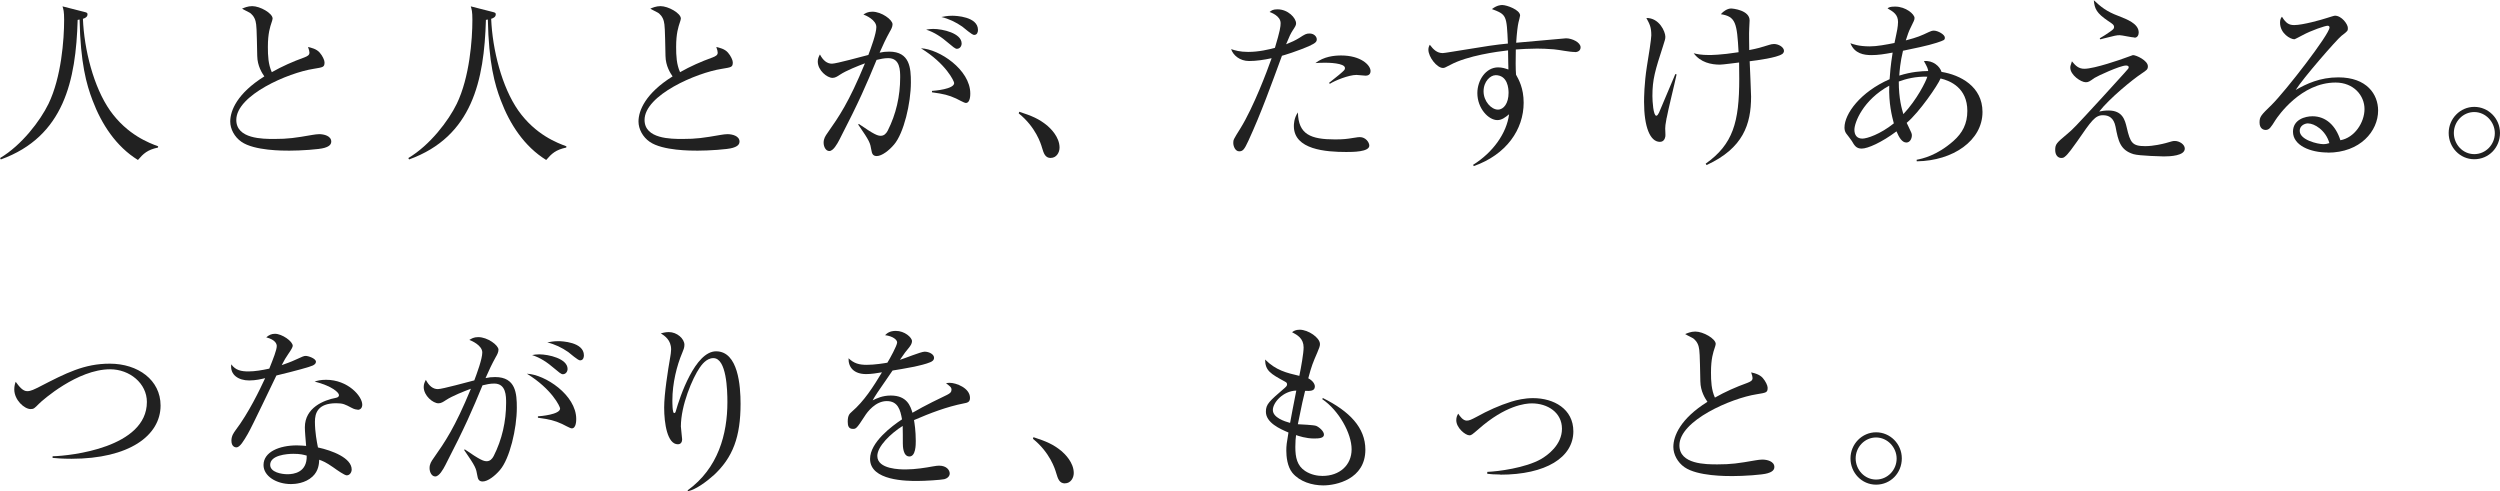 <?xml version="1.0" encoding="UTF-8"?><svg id="b" xmlns="http://www.w3.org/2000/svg" width="338.02" height="66.42" viewBox="0 0 338.02 66.42"><defs><style>.d{fill:#212121;}</style></defs><g id="c"><g><path class="d" d="M21.36,19.95c-1.44,.31-1.97,.82-2.71,1.68-2.95-1.82-4.92-4.83-6.14-8.07-.82-2.14-1.63-5.04-1.75-10.92-.1,.02-.14,.02-.26,.05-.24,8.16-1.82,15.77-10.39,18.87l-.1-.19c2.93-1.75,5.42-5.02,6.55-7.34,1.73-3.58,2.11-8.66,2.11-11.35,0-1.15-.1-1.44-.22-1.82l2.9,.74c.41,.1,.48,.14,.48,.34,0,.38-.38,.53-.62,.6,.17,4.18,1.44,9.22,3.67,12.41,2.33,3.29,5.3,4.39,6.5,4.83l-.02,.19Z"/><path class="d" d="M43.87,19.99c-.67,.22-3.29,.38-4.75,.38-.82,0-4.73,.02-6.48-1.2-.94-.65-1.51-1.73-1.51-2.74,0-1.49,.96-3.82,4.61-6.1-.29-.43-.94-1.39-.96-2.78-.07-3.74-.1-4.15-.22-4.66-.14-.6-.55-1.06-.89-1.22-.67-.36-.77-.38-.94-.5,.29-.12,.77-.34,1.37-.34,1.06,0,2.76,.96,2.76,1.68,0,.12-.1,.41-.14,.53-.19,.58-.5,1.44-.5,3.31,0,1.18,.05,2.35,.53,3.41,1.39-.79,2.86-1.44,4.39-1.99,.43-.17,.7-.31,.7-.65,0-.17-.05-.36-.19-.77,.38,.1,1.13,.24,1.58,.77,.38,.43,.65,1.03,.65,1.3,0,.67-.17,.67-1.49,.89-3.41,.53-10.44,3.55-10.44,6.91,0,2.57,3.58,2.57,5.14,2.57,1.87,0,2.81-.14,5.16-.55,.34-.05,.62-.1,.91-.1,.65,0,1.63,.24,1.63,1.01,0,.55-.6,.74-.91,.84Z"/><path class="d" d="M76.56,19.95c-1.44,.31-1.97,.82-2.71,1.68-2.95-1.82-4.92-4.83-6.14-8.07-.82-2.14-1.63-5.04-1.75-10.92-.1,.02-.14,.02-.26,.05-.24,8.16-1.82,15.77-10.39,18.87l-.1-.19c2.93-1.75,5.42-5.02,6.55-7.34,1.73-3.58,2.11-8.66,2.11-11.35,0-1.15-.1-1.44-.22-1.82l2.9,.74c.41,.1,.48,.14,.48,.34,0,.38-.38,.53-.62,.6,.17,4.18,1.44,9.22,3.67,12.41,2.33,3.29,5.3,4.39,6.5,4.83l-.02,.19Z"/><path class="d" d="M99.07,19.99c-.67,.22-3.29,.38-4.75,.38-.82,0-4.73,.02-6.48-1.2-.94-.65-1.51-1.73-1.51-2.74,0-1.49,.96-3.82,4.61-6.1-.29-.43-.94-1.39-.96-2.78-.07-3.74-.1-4.15-.22-4.66-.14-.6-.55-1.06-.89-1.22-.67-.36-.77-.38-.94-.5,.29-.12,.77-.34,1.37-.34,1.06,0,2.76,.96,2.76,1.68,0,.12-.1,.41-.14,.53-.19,.58-.5,1.44-.5,3.31,0,1.18,.05,2.35,.53,3.41,1.39-.79,2.86-1.44,4.39-1.99,.43-.17,.7-.31,.7-.65,0-.17-.05-.36-.19-.77,.38,.1,1.13,.24,1.58,.77,.38,.43,.65,1.03,.65,1.3,0,.67-.17,.67-1.49,.89-3.41,.53-10.44,3.55-10.44,6.91,0,2.57,3.58,2.57,5.14,2.57,1.87,0,2.81-.14,5.16-.55,.34-.05,.62-.1,.91-.1,.65,0,1.63,.24,1.63,1.01,0,.55-.6,.74-.91,.84Z"/><path class="d" d="M120.87,19.56c-.65,.77-1.63,1.54-2.33,1.54-.55,0-.65-.38-.72-.79-.17-1.01-.22-1.2-1.78-3.46l.07-.1c2.09,1.44,2.54,1.61,2.98,1.61s.74-.31,.94-.7c1.13-2.23,1.68-4.68,1.68-7.18,0-.94,0-2.62-1.61-2.62-.58,0-1.06,.12-1.58,.24-1.39,3.36-2.33,5.57-5.02,10.78-.31,.6-.84,1.54-1.37,1.54-.48,0-.77-.58-.77-1.13s.24-.91,.53-1.32c1.56-2.23,2.86-4.08,5.06-9.41-.91,.34-2.5,.96-3.38,1.54-.36,.24-.65,.43-1.01,.43-.72,0-1.99-1.01-1.99-2.21,0-.41,.14-.67,.29-.96,.43,.82,.96,1.25,1.63,1.25,.58,0,4.13-.98,4.92-1.18,.36-.96,1.08-2.9,1.08-3.77,0-.96-1.42-1.58-1.75-1.7,.29-.17,.58-.38,1.2-.38,1.27,0,2.74,1.1,2.74,1.7,0,.34-.19,.7-.36,.98-.53,.96-.94,1.82-1.39,2.86,.43-.1,.82-.14,1.3-.14,2.81,0,2.93,2.26,2.93,4.15,0,2.83-.96,6.89-2.28,8.42Zm9.72-5.64c-.24,0-1.13-.53-1.32-.6-1.01-.46-1.66-.62-3.26-.84v-.19c.36-.02,3-.24,3-1.06,0-.24-1.1-2.62-4.49-4.7,2.45,.1,6.67,2.88,6.67,6.12,0,.19,0,1.27-.6,1.27Zm-1.22-7.32c-.22,0-.58-.31-1.15-.79-.91-.79-1.9-1.46-3-1.8,.31-.05,.5-.1,.96-.1,1.27,0,3.84,.58,3.84,1.97,0,.34-.22,.72-.65,.72Zm2.35-1.87c-.31,0-1.37-.96-1.61-1.13-.86-.6-1.82-1.06-2.83-1.3,.38-.07,.82-.17,1.49-.17,.43,0,3.46,.1,3.46,1.92,0,.31-.12,.67-.5,.67Z"/><path class="d" d="M142.08,21.36c-.77,0-.96-.62-1.2-1.42-.14-.5-.84-2.76-3.14-4.61l.07-.22c1.68,.55,2.66,.94,3.82,1.9,.41,.36,1.63,1.51,1.63,2.95,0,.67-.43,1.39-1.18,1.39Z"/><path class="d" d="M177.29,6.1c-1.92,.86-3.77,1.39-3.96,1.44-1.42,3.86-2.81,7.75-4.54,11.5-.55,1.18-.74,1.42-1.25,1.42s-.79-.67-.79-1.13c0-.43,.02-.46,.96-1.97,1.8-2.9,3.67-7.92,4.1-9.15,.07-.19,.1-.24,.12-.34-1.01,.22-2.06,.38-3.05,.38-1.25,0-2.16-.79-2.42-1.61,.5,.17,1.18,.38,2.3,.38,1.46,0,2.83-.34,3.62-.55,.7-2.33,.77-2.88,.77-3.34,0-.98-1.3-1.44-1.49-1.51,.24-.19,.43-.36,1.06-.36,1.44,0,2.52,1.18,2.52,1.9,0,.26-.1,.41-.46,.96-.26,.41-.43,.74-.89,1.87,.72-.29,1.25-.53,1.78-.86,.77-.5,.94-.6,1.39-.6,.62,0,.98,.43,.98,.79,0,.22-.07,.46-.77,.77Zm4.75,14.45c-2.76,0-7.1-.31-7.1-3.5,0-.19,0-1.08,.55-1.85,.05,2.98,1.73,3.65,5.02,3.65,1.13,0,1.66-.07,2.38-.19,.72-.12,.82-.12,.98-.12,.77,0,1.27,.7,1.27,1.15,0,.86-2.26,.86-3.1,.86Zm2.59-10.32c-.19,0-1.06-.1-1.22-.1-1.06,0-2.93,.77-3.6,1.2l-.12-.12c.22-.19,1.18-.96,1.37-1.1,.72-.62,.79-.67,.79-.91,0-.7-2.35-.72-2.66-.72-.58,0-.98,.02-1.34,.05,1.15-.89,2.54-1.03,3.48-1.03,2.66,0,3.98,1.3,3.98,2.11,0,.26-.12,.62-.67,.62Z"/><path class="d" d="M212.95,7.03c-.79,0-2.06-.29-2.86-.36-.89-.07-1.66-.1-2.26-.1-1.01,0-2.14,.07-2.88,.12-.02,.74-.02,1.3-.02,1.92s.02,1.06,.05,1.49c.36,.65,1.03,1.8,1.03,3.79,0,3.62-2.33,7.01-6.74,8.57l-.1-.17c2.69-1.68,4.54-4.27,4.87-6.84-.5,.41-.98,.79-1.58,.79-1.2,0-2.71-1.58-2.71-3.65,0-1.75,1.15-3.48,2.81-3.48,.53,0,.96,.14,1.39,.29,0-.12-.05-1.73-.05-2.59-1.46,.17-5.47,.7-7.82,1.97-.7,.36-.77,.41-.98,.41-.82,0-1.97-1.49-1.97-2.47,0-.26,.07-.46,.19-.67,.48,.65,.98,1.13,1.75,1.13,.26,0,2.16-.34,3.24-.5,2.26-.38,4.03-.65,5.57-.79-.17-3.84-.17-3.91-2.16-4.66,.7-.55,1.27-.55,1.39-.55,.62,0,2.42,.65,2.42,1.42,0,.07-.17,.77-.22,.94-.1,.43-.22,1.34-.31,2.74,.55-.05,6.72-.6,6.74-.6,.82,0,1.97,.55,1.97,1.22,0,.53-.5,.65-.77,.65Zm-10.75,3.14c-.67,0-1.61,.82-1.61,2.18s1.06,2.47,1.94,2.47c.79,0,1.44-.86,1.44-2.26,0-.58-.1-2.4-1.78-2.4Z"/><path class="d" d="M225.34,15.94c-.17,.96-.19,1.13-.19,1.44,0,.17,.05,.91,.02,1.06-.05,.31-.22,.74-.74,.74-1.34,0-2.14-2.06-2.14-5.4,0-.55,.02-2.47,.38-4.78,.24-1.42,.6-3.75,.6-4.22,0-1.13-.22-1.51-.67-2.35,1.75-.02,2.57,1.85,2.57,2.54,0,.31-.07,.48-.29,1.18-1.1,3.41-1.46,4.56-1.46,6.84,0,.7,.12,2.66,.53,2.66,.14,0,.26-.22,.36-.41,.19-.46,1.78-4.2,2.21-5.23l.17,.05c-.19,.94-1.2,5.02-1.34,5.88Zm15.6-8.62c-.7,.48-3.34,.84-4.37,.96,.02,.74,.19,4.08,.19,4.78,0,3.74-1.06,6.98-6.02,9.26l-.12-.19c3.7-2.62,4.54-5.62,4.54-11.45,0-1.08-.02-1.78-.02-2.23-.41,.05-2.23,.29-2.59,.29-1.18,0-2.62-.29-3.55-1.54,.48,.12,1.01,.24,2.11,.24,.14,0,1.58,0,3.96-.38-.22-3.96-.38-4.82-2.4-5.14,.34-.41,.91-.77,1.39-.77,.22,0,2.5,.22,2.5,1.61,0,.17-.05,.91-.05,1.06-.05,.7,0,2.21,0,2.95,1.15-.22,1.61-.36,2.76-.72,.17-.05,.36-.1,.6-.1,.58,0,1.34,.41,1.34,.94,0,.17-.14,.36-.26,.43Z"/><path class="d" d="M259.15,21.79v-.19c.74-.14,2.71-.55,4.95-2.52,1.25-1.1,1.9-2.35,1.9-4.08,0-3.12-2.3-4.08-3.62-4.39-.36,.89-2.86,4.56-4.58,6,.07,.12,.14,.29,.22,.46,.41,.86,.48,.98,.48,1.22,0,.46-.26,.98-.74,.98-.58,0-.98-.65-1.34-1.51-2.02,1.51-3.89,2.33-4.7,2.33-.74,0-.98-.41-1.34-1.03-.05-.1-.7-.94-.77-1.03-.17-.24-.22-.53-.22-.79,0-1.85,2.14-4.8,6.1-6.53,.05-.7,.12-1.8,.41-3.6-1.2,.22-1.97,.34-2.88,.34-.98,0-2.28-.19-2.83-1.61,.31,.12,1.1,.43,2.62,.43,.98,0,2.23-.24,3.34-.46,.05-.19,.19-.96,.24-1.15s.24-1.1,.24-1.68c0-1.01-.62-1.39-1.42-1.85,.19-.14,.34-.24,1.03-.24,1.44,0,2.62,1.03,2.62,1.54,0,.26-.07,.38-.58,1.42-.14,.26-.41,.96-.6,1.61,1.63-.43,2.04-.62,3.12-1.13,.24-.1,.41-.19,.67-.19,.55,0,1.49,.53,1.49,.94,0,.34-.1,.36-1.1,.7-1.13,.38-3.38,.84-4.56,1.08-.38,1.58-.46,2.74-.5,3.36,1.66-.53,3-.6,3.91-.62-.05-.34-.12-.53-.58-1.34,1.22-.14,2.16,.72,2.38,1.46,2.54,.41,5.54,1.97,5.54,5.42,0,3.86-3.98,6.6-8.86,6.67Zm-3.72-10.2c-3.55,1.94-4.7,4.99-4.7,5.95,0,.74,.36,1.2,1.08,1.2,.62,0,2.4-.58,4.25-2.06-.26-.98-.7-2.71-.62-5.09Zm1.3-.58c0,2.35,.41,3.72,.62,4.42,1.85-1.97,3.05-4.42,3.24-5.06-1.58-.05-2.88,.29-3.86,.65Z"/><path class="d" d="M292.56,21.15s-3.36-.07-4.1-.31c-1.8-.55-2.06-1.8-2.42-3.7-.24-1.22-.91-1.56-1.7-1.56-1.06,0-1.56,.74-3.5,3.55-.46,.65-1.25,1.78-1.66,2.06-.12,.1-.22,.17-.48,.17-.41,0-.82-.34-.82-1.08,0-.79,.19-.96,1.56-2.11,.84-.7,.98-.84,4.73-4.92,.58-.65,3.53-3.86,3.58-3.96,.02-.05,.07-.12,.07-.19,0-.24-.29-.24-.38-.24-.79,0-3.89,1.44-4.25,1.68-.67,.48-.82,.58-1.18,.58-.65,0-2.09-.98-2.09-1.97,0-.19,.02-.26,.22-.86,.48,.58,.89,1.01,1.68,1.01,1.39,0,5.16-1.34,5.23-1.37,.7-.26,1.32-.48,1.34-.48,.46,0,2.02,.74,2.02,1.51,0,.43-.17,.53-.84,.98-1.3,.86-4.34,3.36-5.74,5.14,.34-.07,.72-.14,1.25-.14,1.92,0,2.23,1.3,2.47,2.3,.48,2.06,.74,2.52,2.5,2.52,1.15,0,2.38-.31,2.76-.41,.89-.26,.98-.29,1.25-.29,.6,0,1.34,.46,1.34,1.03,0,.98-1.99,1.06-2.83,1.06Zm-3.96-16.08c-.34,0-1.7-.31-1.99-.31-.46,0-.62,.05-2.26,.46-.07,.02-.31,.1-.38,.1l-.07-.14c.41-.24,1.03-.62,1.39-.89,.41-.29,.55-.41,.55-.62,0-.31-.19-.43-.84-.86-1.51-1.03-1.8-1.61-1.9-2.78,.94,.89,1.75,1.54,3.29,2.11,1.22,.48,2.78,1.06,2.78,2.26,0,.29-.14,.7-.58,.7Z"/><path class="d" d="M314.71,20.62c-2.3,0-4.68-.94-4.68-2.81,0-1.66,1.66-2.09,2.64-2.09,1.8,0,3.14,1.25,3.77,3.24,1.92-.34,3.26-2.4,3.26-4.22s-1.46-3.58-3.91-3.58c-4.68,0-7.78,4.54-8.14,5.09-.6,.96-.82,1.32-1.32,1.32-.29,0-.82-.17-.82-1.01,0-.79,.19-.98,1.63-2.38,1.92-1.9,7.83-9.55,7.83-10.46,0-.14-.07-.24-.26-.24-.31,0-2.14,.6-3.43,1.3-.05,.02-.98,.53-1.06,.53-.53,0-1.94-.77-1.94-2.26,0-.43,.12-.62,.26-.79,.55,.91,.98,1.13,1.66,1.13,1.15,0,3.7-.72,4.42-.96,.17-.05,.96-.31,1.08-.31,.91,0,1.75,1.15,1.75,1.66,0,.38,0,.41-.86,1.06-.62,.48-5.23,5.76-6.19,7.32,1.44-.82,3.26-1.7,5.76-1.7,3.86,0,5.38,2.3,5.38,4.49,0,2.76-2.4,5.69-6.82,5.69Zm-2.62-3.94c-.48,0-1.15,.31-1.15,1.01,0,1.25,2.47,1.8,3.17,1.8,.36,0,.55-.05,.84-.14-.5-1.78-2.06-2.66-2.86-2.66Z"/><path class="d" d="M334.54,21.53c-1.94,0-3.46-1.61-3.46-3.55s1.56-3.53,3.46-3.53,3.48,1.56,3.48,3.53-1.51,3.55-3.48,3.55Zm0-6.38c-1.54,0-2.76,1.3-2.76,2.83s1.2,2.86,2.76,2.86,2.78-1.3,2.78-2.83-1.25-2.86-2.78-2.86Z"/><path class="d" d="M9.65,62.03c-1.22,0-2.02-.07-2.54-.12v-.22c2.45-.05,12.75-1.18,12.75-7.34,0-2.52-2.33-4.42-4.97-4.42-4.42,0-9.17,4.2-9.62,4.66-.62,.62-.7,.72-1.13,.72-.84,0-2.21-1.22-2.21-2.66,0-.46,.1-.79,.19-1.03,.46,.62,.94,1.27,1.56,1.27,.5,0,.98-.26,1.7-.62,3.53-1.82,6-3.1,9.46-3.1,3.82,0,6.87,2.21,6.87,5.66,0,4.06-4.25,7.2-12.05,7.2Z"/><path class="d" d="M42.34,49.4c-.38,.19-2.26,.72-4.97,1.37-.62,1.25-3.24,6.82-3.87,7.9-.55,.94-1.06,1.82-1.54,1.82-.17,0-.67-.1-.67-.91,0-.67,.34-1.1,.58-1.44,1.73-2.28,3.26-5.45,3.98-7.01-.53,.12-1.25,.31-2.16,.31-1.42,0-2.62-.74-2.42-2.18,.58,.82,1.37,.96,2.33,.96,.86,0,1.85-.17,2.81-.38,.55-1.37,1.01-2.54,1.01-3.05,0-.26-.14-.84-1.42-1.18,.36-.31,.7-.48,1.18-.48,.94,0,2.4,1.01,2.4,1.63q0,.24-.6,1.1c-.34,.48-.53,.82-.89,1.51,.48-.17,1.3-.46,1.8-.7,1.06-.48,1.18-.55,1.46-.55,.31,0,1.37,.34,1.37,.79,0,.24-.19,.38-.38,.48Zm6,5.98c-.14,0-.41-.02-.84-.26-.82-.43-1.1-.6-2.04-.6-2.52,0-2.88,1.37-2.88,2.5,0,1.39,.26,2.74,.41,3.48,1.92,.41,4.56,1.42,4.56,2.98,0,.36-.24,.79-.67,.79-.29,0-1.25-.67-1.85-1.1-.96-.67-1.39-.84-1.87-1.01-.02,.5-.07,1.51-.91,2.28-.98,.91-2.35,1.01-2.9,1.01-1.99,0-3.72-1.08-3.72-2.57,0-1.8,2.18-2.66,4.51-2.66,.53,0,.89,.05,1.25,.07-.07-.84-.17-1.97-.17-2.52,0-2.64,2.54-3.67,4.2-3.98,.19-.05,.41-.1,.41-.38,0-.31-.86-1.2-3.29-1.82,.36-.12,.82-.24,1.54-.24,2.98,0,4.9,2.23,4.9,3.36,0,.43-.24,.7-.62,.7Zm-8.67,5.98c-.91,0-3.14,.19-3.14,1.49,0,1.01,1.54,1.27,2.35,1.27s2.66-.22,2.59-2.52c-.46-.12-.84-.24-1.8-.24Z"/><path class="d" d="M67.59,63.56c-.65,.77-1.63,1.54-2.33,1.54-.55,0-.65-.38-.72-.79-.17-1.01-.22-1.2-1.78-3.46l.07-.1c2.09,1.44,2.54,1.61,2.98,1.61s.74-.31,.94-.7c1.13-2.23,1.68-4.68,1.68-7.18,0-.94,0-2.62-1.61-2.62-.58,0-1.06,.12-1.58,.24-1.39,3.36-2.33,5.57-5.02,10.78-.31,.6-.84,1.54-1.37,1.54-.48,0-.77-.58-.77-1.13s.24-.91,.53-1.32c1.56-2.23,2.86-4.08,5.06-9.41-.91,.34-2.5,.96-3.38,1.54-.36,.24-.65,.43-1.01,.43-.72,0-1.99-1.01-1.99-2.21,0-.41,.14-.67,.29-.96,.43,.82,.96,1.25,1.63,1.25,.58,0,4.13-.98,4.92-1.18,.36-.96,1.08-2.9,1.08-3.77,0-.96-1.42-1.58-1.75-1.7,.29-.17,.58-.38,1.2-.38,1.27,0,2.74,1.1,2.74,1.7,0,.34-.19,.7-.36,.98-.53,.96-.94,1.82-1.39,2.86,.43-.1,.82-.14,1.3-.14,2.81,0,2.93,2.26,2.93,4.15,0,2.83-.96,6.89-2.28,8.42Zm9.72-5.64c-.24,0-1.13-.53-1.32-.6-1.01-.46-1.66-.62-3.26-.84v-.19c.36-.02,3-.24,3-1.06,0-.24-1.1-2.62-4.49-4.7,2.45,.1,6.67,2.88,6.67,6.12,0,.19,0,1.27-.6,1.27Zm-1.22-7.32c-.22,0-.58-.31-1.15-.79-.91-.79-1.9-1.46-3-1.8,.31-.05,.5-.1,.96-.1,1.27,0,3.84,.58,3.84,1.97,0,.34-.22,.72-.65,.72Zm2.35-1.87c-.31,0-1.37-.96-1.61-1.13-.86-.6-1.82-1.06-2.83-1.3,.38-.07,.82-.17,1.49-.17,.43,0,3.46,.1,3.46,1.92,0,.31-.12,.67-.5,.67Z"/><path class="d" d="M96.43,64.31c-.79,.72-2.3,1.87-3.41,2.11l-.05-.12c4.15-3,5.38-7.63,5.38-11.93,0-1.58-.1-5.95-1.9-5.95-.96,0-1.63,.98-1.85,1.3-.96,1.39-2.54,5.06-2.54,7.95,0,.26,.17,1.49,.17,1.73,0,.26-.1,.67-.58,.67-1.42,0-1.85-2.81-1.85-4.97,0-1.82,.5-4.99,.84-6.94,.02-.12,.1-.58,.1-.91,0-1.3-.89-1.85-1.39-2.18,.22-.05,.62-.17,1.08-.17,1.1,0,2.11,.89,2.11,1.73,0,.38-.14,.7-.29,1.06-.74,1.73-1.34,4.15-1.34,6.43,0,.36,0,1.73,.24,1.73,.14,0,.19-.12,.22-.24,.55-1.97,2.62-8.11,5.45-8.11,3,0,3.31,4.7,3.31,7.1,0,4.42-1.01,7.27-3.7,9.72Z"/><path class="d" d="M130.32,54.54c-2.33,.46-4.56,1.32-6.74,2.26,.07,.41,.24,1.44,.24,2.83,0,.5,0,2.09-.86,2.09s-.89-1.37-.89-1.78c0-.36,0-1.99-.02-2.35-1.61,1.01-3.43,2.76-3.43,4.06,0,1.82,3.14,1.82,3.84,1.82,1.3,0,2.76-.24,3.67-.41,.46-.07,.6-.1,.84-.1,1.03,0,1.44,.62,1.44,1.06s-.43,.7-.74,.77c-.43,.1-2.57,.24-3.67,.24-1.32,0-6.36,0-6.36-2.98,0-2.26,2.95-4.44,4.32-5.35-.22-1.27-.55-2.47-2.06-2.47s-2.62,1.44-3,2.06c-1.08,1.68-1.18,1.7-1.58,1.7-.58,0-.7-.41-.7-.98,0-.86,.26-1.08,.53-1.32,1.7-1.46,2.93-3.41,4.1-5.35-.72,.12-1.42,.24-2.14,.24-1.63,0-2.42-.89-2.38-2.14,.74,.7,1.42,.89,2.47,.89s2.4-.22,2.78-.29c.34-.55,1.32-2.33,1.32-2.74,0-.34-.53-.84-1.63-.98,.26-.26,.62-.58,1.46-.58,1.18,0,2.18,.89,2.18,1.39,0,.34-.22,.62-.38,.84-.5,.6-.58,.7-1.25,1.68,.53-.14,2.83-1.1,3.34-1.1,.58,0,1.27,.34,1.27,.82,0,.34-.26,.5-.5,.6-1.1,.48-3.74,.91-5.11,1.13-2.16,3.12-2.38,3.46-2.69,4.03,.55-.26,1.3-.65,2.45-.65,2.21,0,2.66,1.44,2.93,2.33,1.63-.96,3.98-2.09,4.68-2.42,.43-.22,.6-.38,.6-.7s-.19-.46-.74-.86c.17-.05,.26-.07,.5-.07,.86,0,2.74,.7,2.74,2.04,0,.55-.31,.65-.82,.74Z"/><path class="d" d="M144,65.36c-.77,0-.96-.62-1.2-1.42-.14-.5-.84-2.76-3.14-4.61l.07-.22c1.68,.55,2.66,.94,3.82,1.9,.41,.36,1.63,1.51,1.63,2.95,0,.67-.43,1.39-1.18,1.39Z"/><path class="d" d="M178.92,65.63c-1.51,0-3.19-.5-4.18-1.7-.7-.86-.82-2.23-.82-3,0-.67,.05-1.03,.29-2.45-1.13-.48-3.05-1.32-3.05-2.81,0-1.03,.43-1.39,2.57-3.24,.26-.22,.29-.34,.29-.46,0-.17-.07-.26-.26-.36-1.99-1.08-2.69-1.49-2.71-3,1.46,1.46,2.88,1.8,4.63,2.21,.24-1.15,.58-3.07,.58-3.84,0-1.2-.82-1.68-1.56-2.06,.22-.17,.48-.34,1.03-.34,1.15,0,2.74,1.08,2.74,1.94,0,.31-.1,.5-.36,1.15-.6,1.39-.77,1.78-1.22,3.48,.6,.31,.89,.77,.89,1.1,0,.65-.65,.62-1.32,.6-.31,1.25-.36,1.46-.98,4.51,.41,.02,2.14,.1,2.47,.22,.41,.17,1.06,.72,1.06,1.18s-.6,.53-1.32,.53c-1.13,0-2.09-.34-2.45-.46-.05,.36-.1,.86-.1,1.61,0,1.42,.24,2.52,1.32,3.24,.84,.55,1.75,.67,2.35,.67,2.3,0,3.94-1.44,3.94-3.6s-1.73-5.26-3.98-6.79l.1-.14c3.62,1.8,5.74,4.01,5.74,6.98,0,4.03-4.01,4.83-5.67,4.83Zm-6.82-10.2c0,1.03,1.56,1.54,2.33,1.75,.17-.89,.43-2.35,.84-4.37-1.8,.05-3.17,1.63-3.17,2.62Z"/><path class="d" d="M202.87,64.16c-.84,0-1.34-.05-1.78-.1v-.26c1.44-.05,5.16-.53,7.27-1.73,.86-.5,2.83-1.9,2.83-4.1s-1.94-3.43-4.08-3.43c-.89,0-3.58,.29-7.18,3.46-.91,.79-1.01,.86-1.25,.86-.55,0-1.78-1.01-1.78-2.04,0-.41,.12-.65,.26-.89,.24,.36,.65,.94,1.15,.94,.34,0,.6-.12,1.32-.5,1.51-.84,3.1-1.56,4.7-2.06,.77-.24,1.82-.48,2.95-.48,2.81,0,5.45,1.46,5.45,4.49,0,3.53-3.72,5.86-9.89,5.86Z"/><path class="d" d="M238.99,63.99c-.67,.22-3.29,.38-4.75,.38-.82,0-4.73,.02-6.48-1.2-.94-.65-1.51-1.73-1.51-2.74,0-1.49,.96-3.82,4.61-6.1-.29-.43-.94-1.39-.96-2.78-.07-3.74-.1-4.15-.22-4.66-.14-.6-.55-1.06-.89-1.22-.67-.36-.77-.38-.94-.5,.29-.12,.77-.34,1.37-.34,1.06,0,2.76,.96,2.76,1.68,0,.12-.1,.41-.14,.53-.19,.58-.5,1.44-.5,3.31,0,1.18,.05,2.35,.53,3.41,1.39-.79,2.86-1.44,4.39-1.99,.43-.17,.7-.31,.7-.65,0-.17-.05-.36-.19-.77,.38,.1,1.13,.24,1.58,.77,.38,.43,.65,1.03,.65,1.3,0,.67-.17,.67-1.49,.89-3.41,.53-10.44,3.55-10.44,6.91,0,2.57,3.58,2.57,5.14,2.57,1.87,0,2.81-.14,5.16-.55,.34-.05,.62-.1,.91-.1,.65,0,1.63,.24,1.63,1.01,0,.55-.6,.74-.91,.84Z"/><path class="d" d="M253.66,65.53c-1.94,0-3.46-1.61-3.46-3.55s1.56-3.53,3.46-3.53,3.48,1.56,3.48,3.53-1.51,3.55-3.48,3.55Zm0-6.38c-1.54,0-2.76,1.3-2.76,2.83s1.2,2.86,2.76,2.86,2.78-1.3,2.78-2.83-1.25-2.86-2.78-2.86Z"/></g></g></svg>